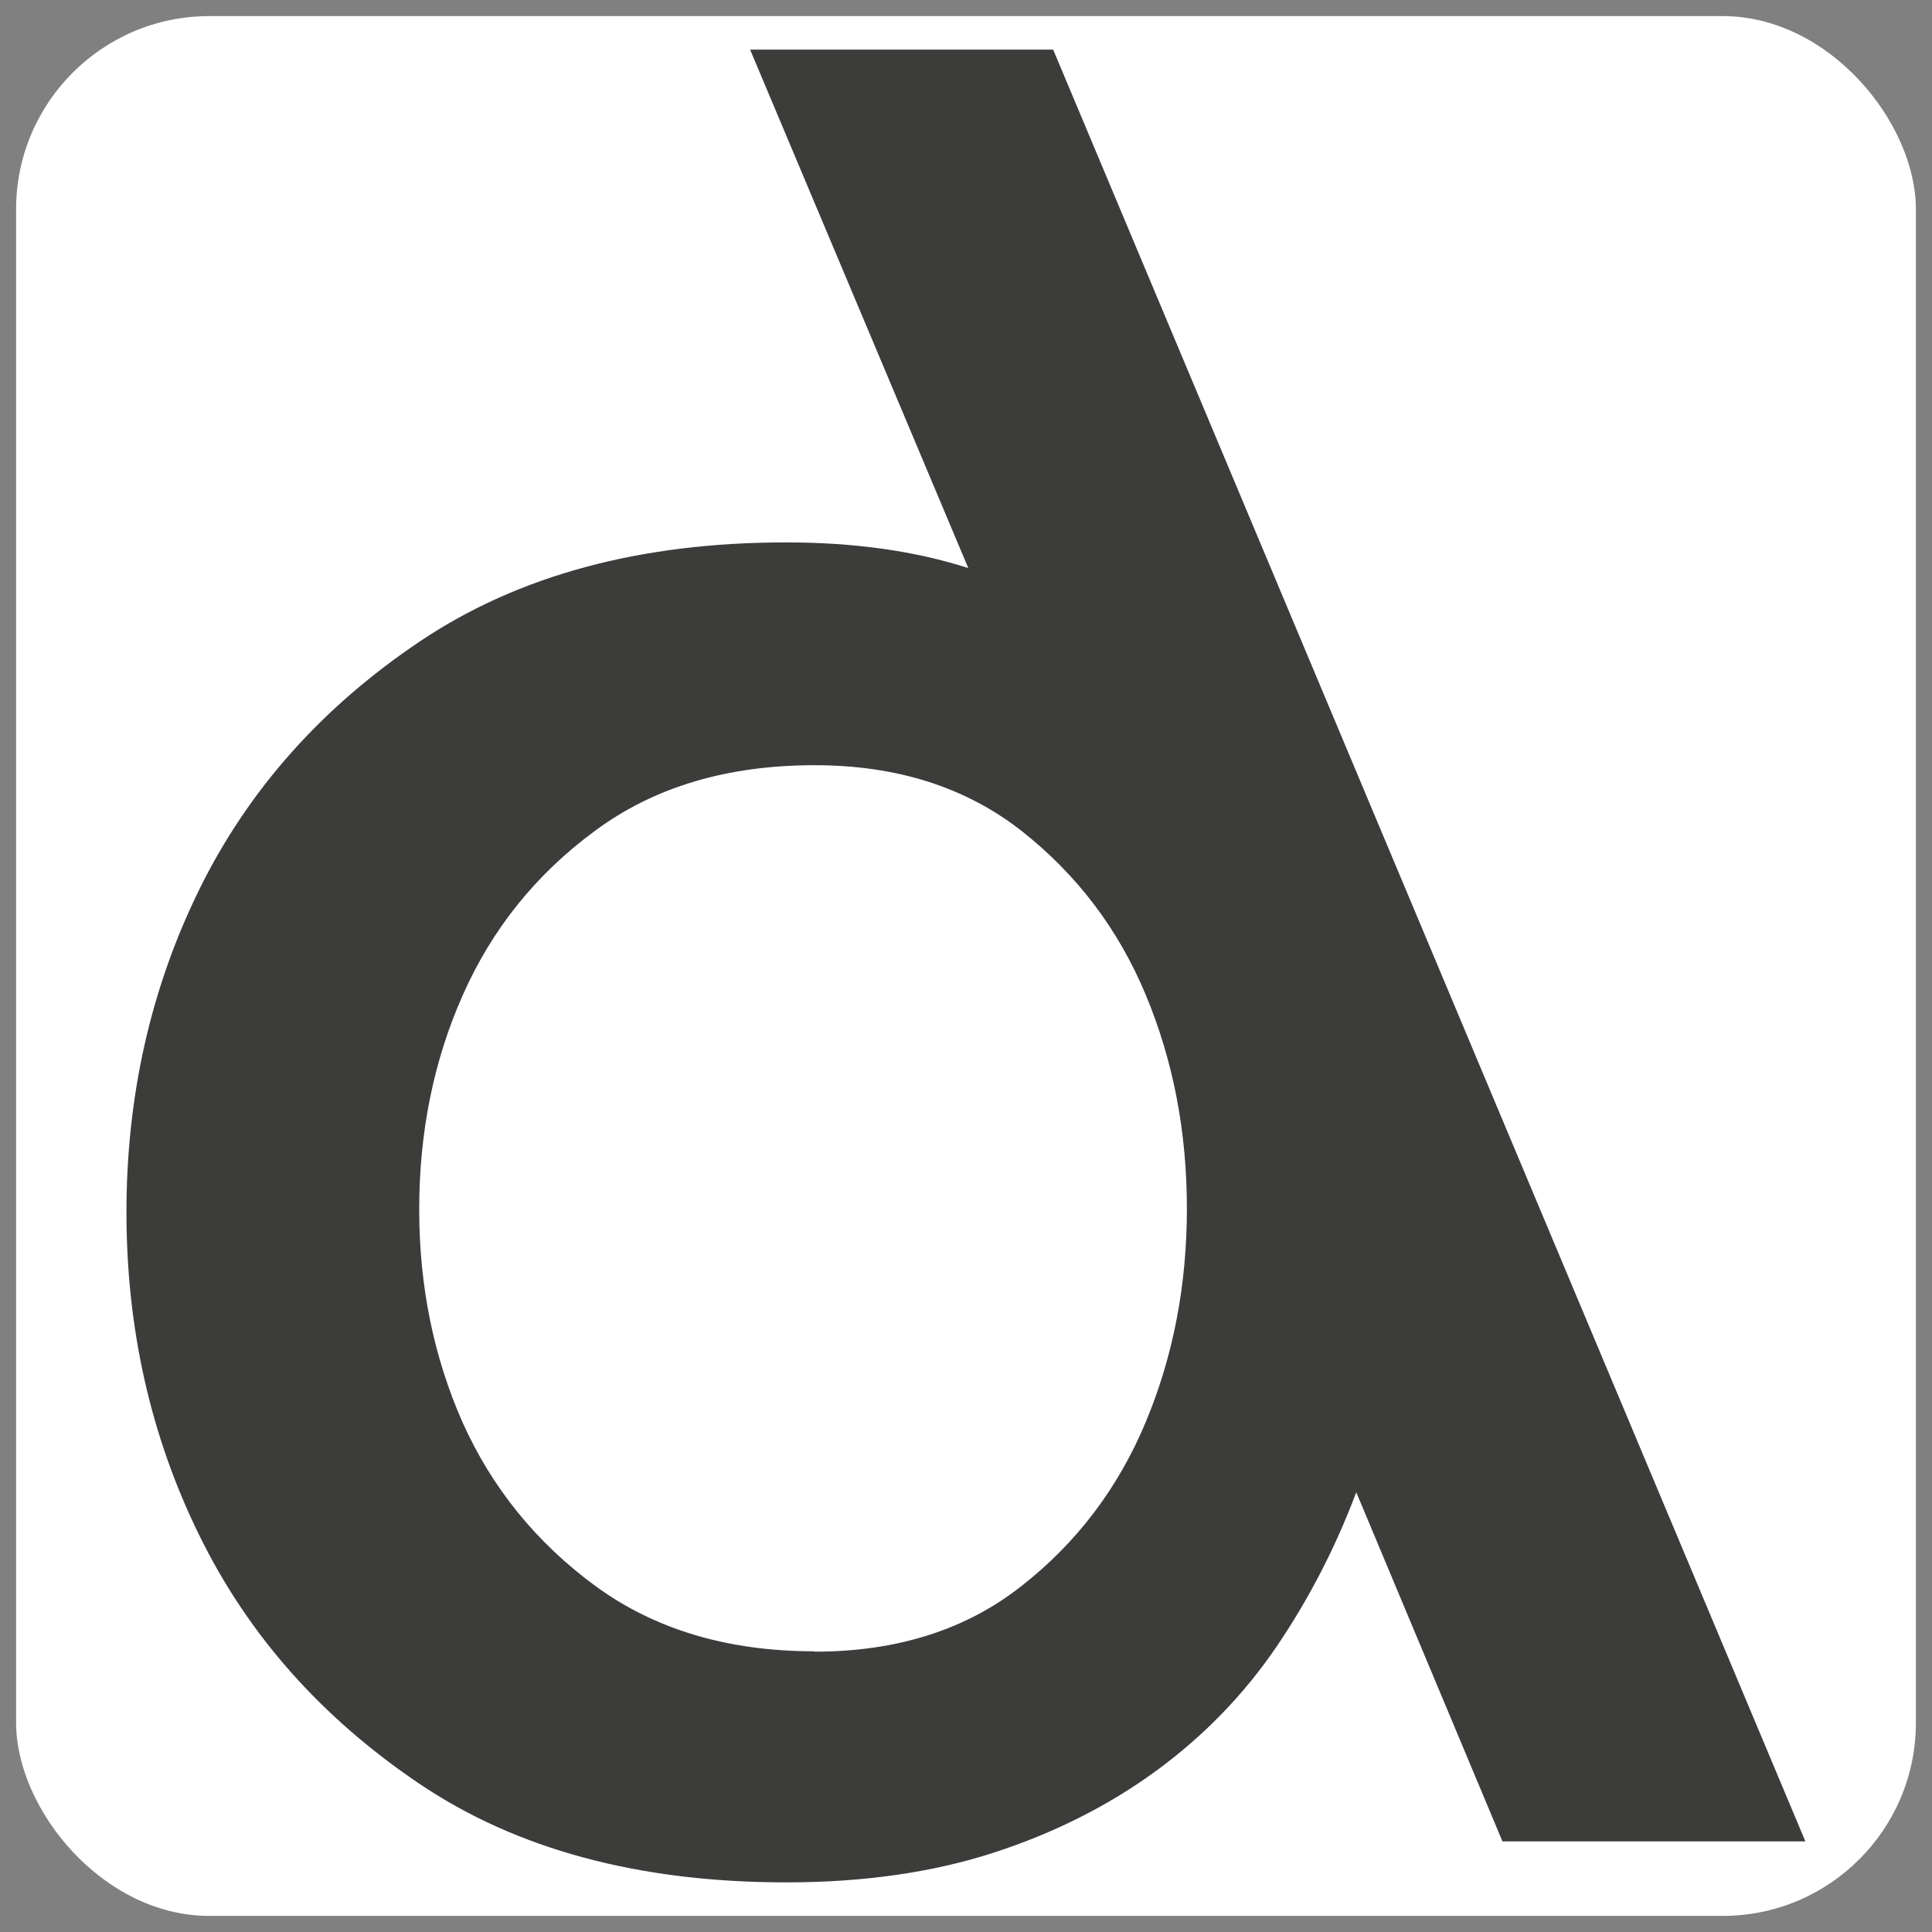 <?xml version="1.0" encoding="UTF-8"?>
<svg id="_Слой_1" data-name="Слой_1" xmlns="http://www.w3.org/2000/svg" version="1.1" viewBox="0 0 600 600">
  <rect x="0" y="0" width="600" height="600" fill="#808080" stroke="none"/>
  <!-- Generator: Adobe Illustrator 29.8.2, SVG Export Plug-In . SVG Version: 2.1.1 Build 3)  -->
  <defs>
    <style>
      .st0 {
        fill: #fff;
      }

      .st1 {
        fill: #3c3c3b;
      }
    </style>
  </defs>
  <rect class="st0" x="5" y="5" width="590" height="590" rx="60" ry="60"/>
  <path class="st1" d="M560.72,571.85h-94.12l-45.4-108.41c-6.42,17.05-14.62,33-24.69,47.84-10.08,14.84-22.59,27.79-37.43,38.65-14.84,10.85-31.78,19.38-50.61,25.47-18.82,6.09-40.31,9.19-64.23,9.19-45.73,0-83.72-10.19-114.06-30.67-30.34-20.49-53.04-46.07-68.21-76.96-15.17-30.78-22.7-64.34-22.7-100.44s7.53-69.65,22.7-100.44c15.17-30.78,37.98-56.47,68.54-76.96,30.56-20.49,68.43-30.67,113.61-30.67,21.26,0,40.09,2.66,56.59,7.97L232.95,15.41h94.12l233.65,556.55v-.11ZM252.99,512.94c25.47,0,46.95-6.75,64.23-20.38,17.27-13.51,30.12-30.56,38.65-51.05,8.53-20.49,12.73-42.52,12.73-66.22s-4.21-45.73-12.73-66.22c-8.53-20.49-21.37-37.43-38.65-51.05-17.27-13.51-38.65-20.38-64.23-20.38-27.13,0-49.83,6.75-68.21,20.38-18.38,13.51-32,30.56-41.08,51.05-9.08,20.49-13.51,42.63-13.51,66.55s4.54,45.95,13.51,66.22c9.08,20.15,22.7,37.1,41.08,50.61,18.38,13.51,41.08,20.38,68.21,20.38v.11Z"/>
</svg>